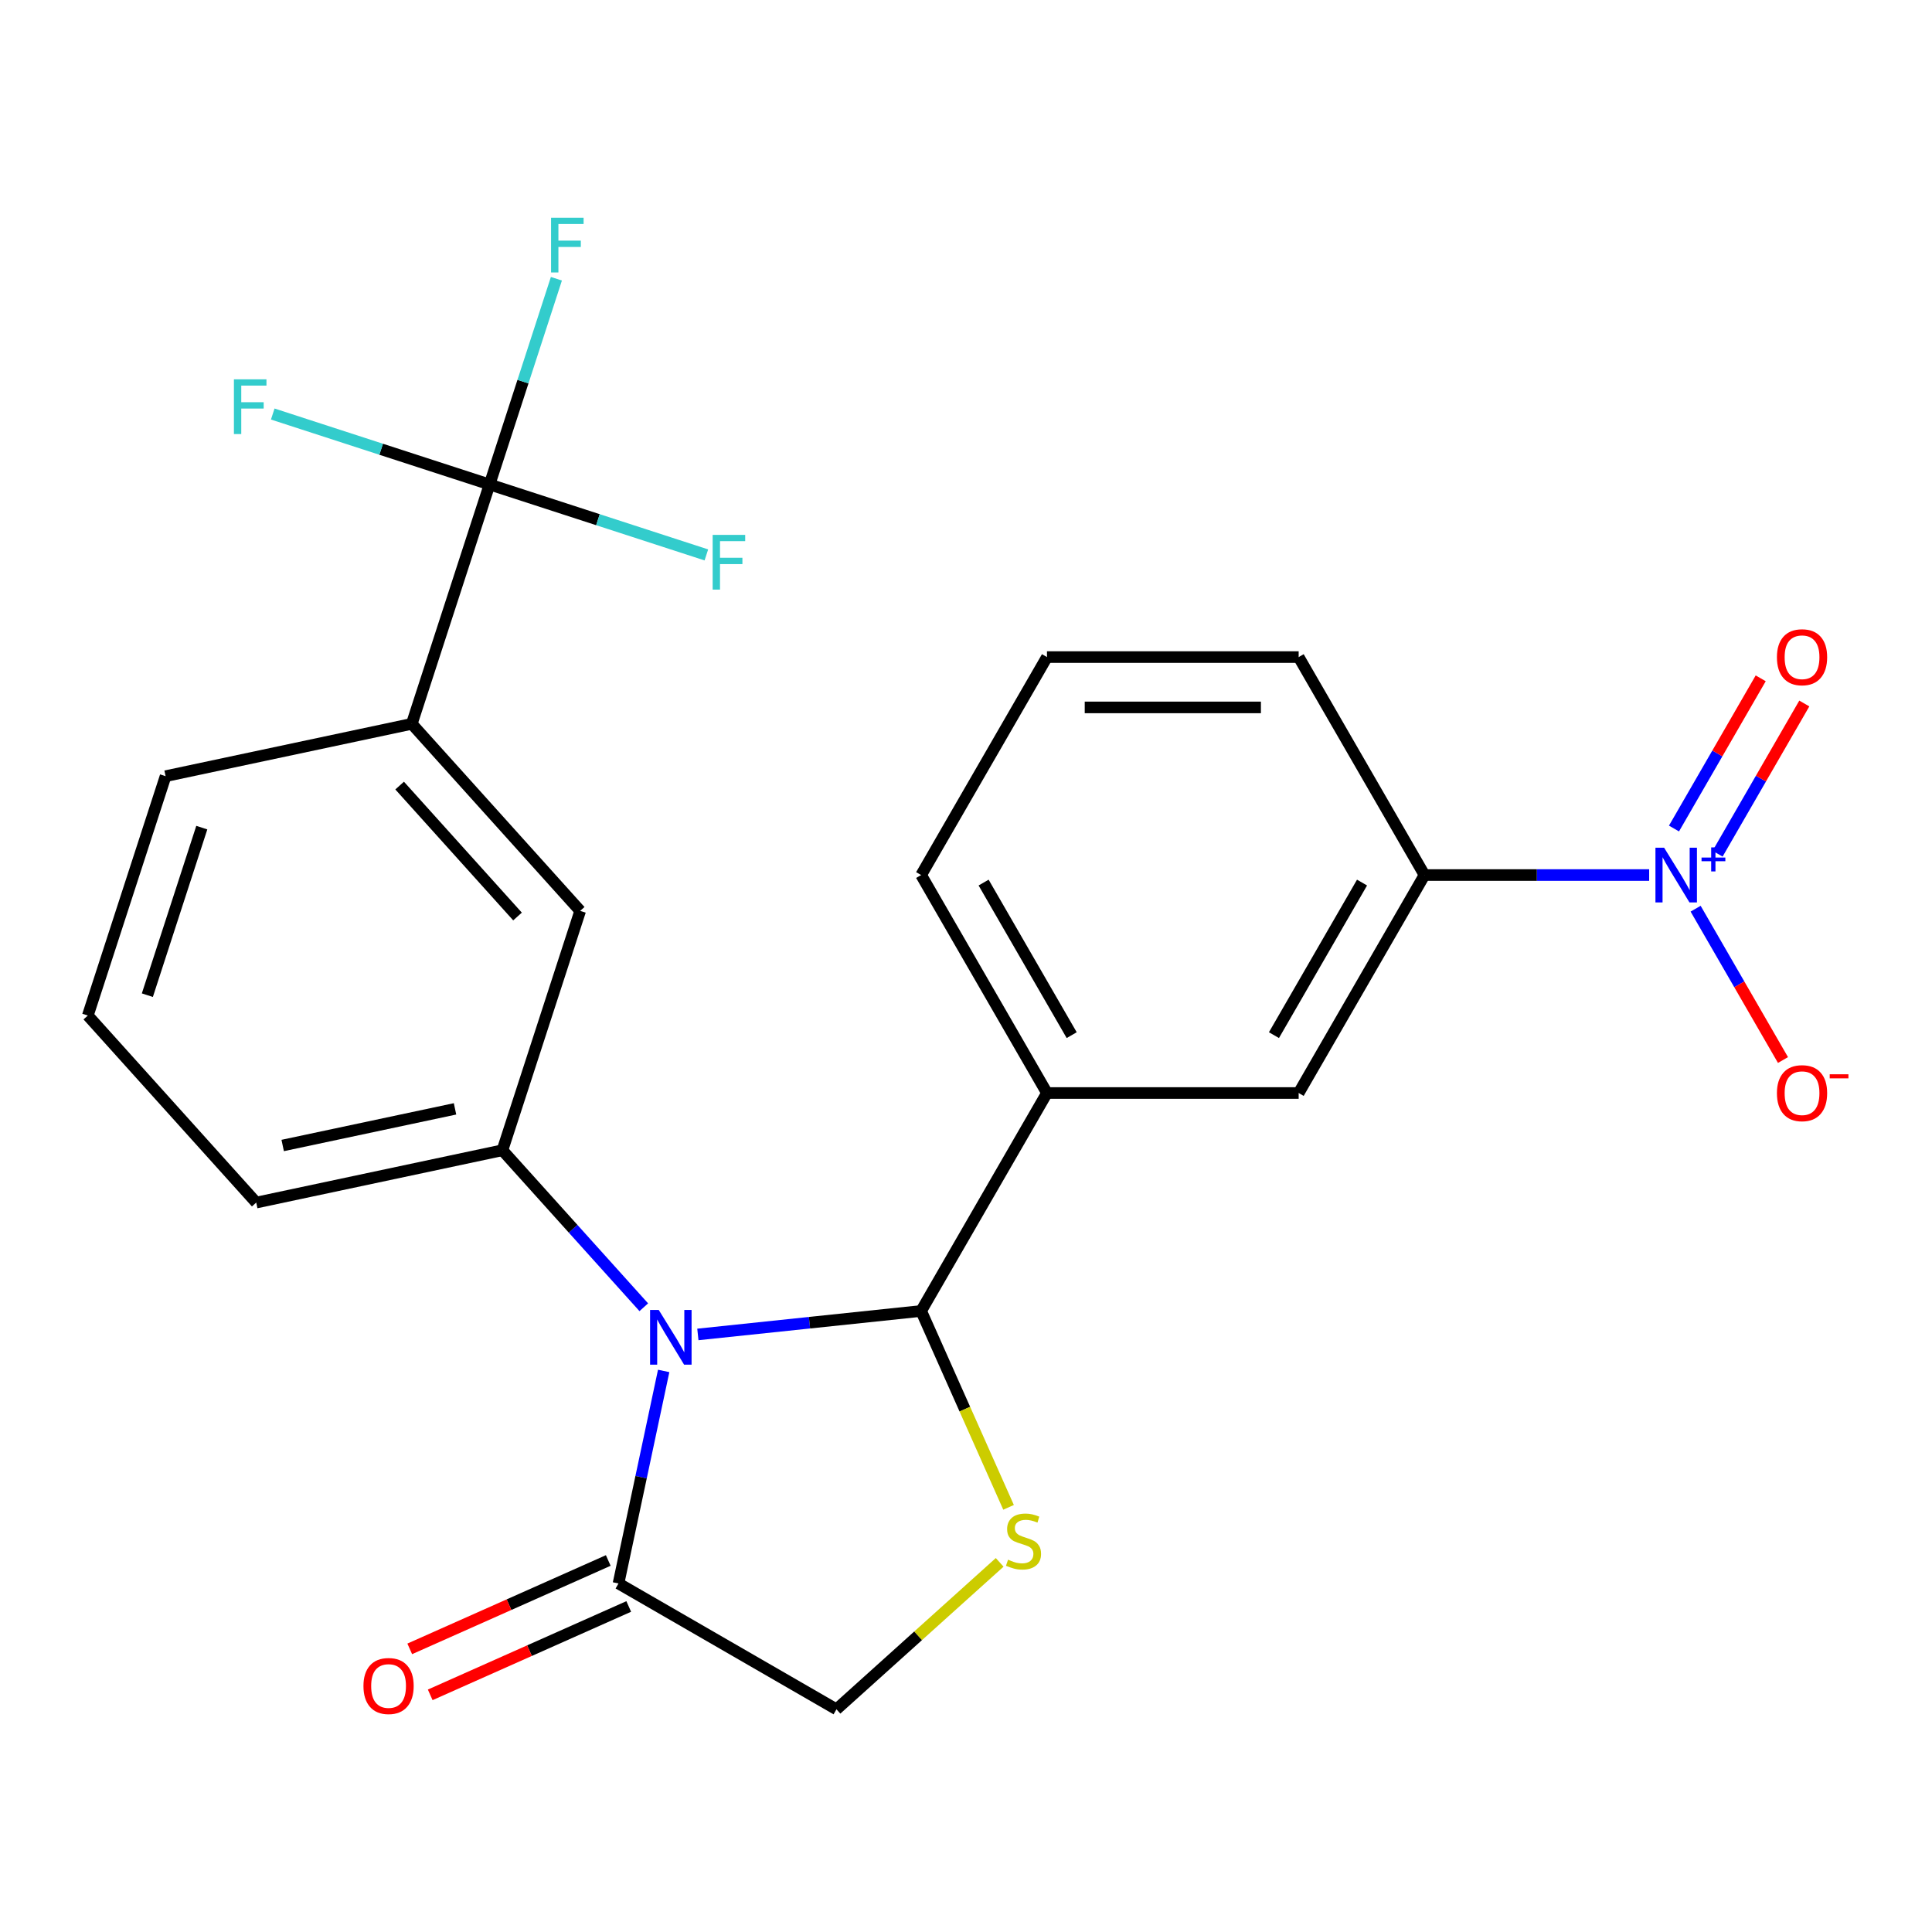 <?xml version='1.0' encoding='iso-8859-1'?>
<svg version='1.1' baseProfile='full'
              xmlns='http://www.w3.org/2000/svg'
                      xmlns:rdkit='http://www.rdkit.org/xml'
                      xmlns:xlink='http://www.w3.org/1999/xlink'
                  xml:space='preserve'
width='1000px' height='1000px' viewBox='0 0 1000 1000'>
<!-- END OF HEADER -->
<rect style='opacity:1.0;fill:#FFFFFF;stroke:none' width='1000' height='1000' x='0' y='0'> </rect>
<path class='bond-0' d='M 361.216,690.706 L 418.997,684.633' style='fill:none;fill-rule:evenodd;stroke:#0000FF;stroke-width:6px;stroke-linecap:butt;stroke-linejoin:miter;stroke-opacity:1' />
<path class='bond-0' d='M 418.997,684.633 L 476.778,678.56' style='fill:none;fill-rule:evenodd;stroke:#000000;stroke-width:6px;stroke-linecap:butt;stroke-linejoin:miter;stroke-opacity:1' />
<path class='bond-3' d='M 333.222,676.632 L 296.636,635.999' style='fill:none;fill-rule:evenodd;stroke:#0000FF;stroke-width:6px;stroke-linecap:butt;stroke-linejoin:miter;stroke-opacity:1' />
<path class='bond-3' d='M 296.636,635.999 L 260.05,595.366' style='fill:none;fill-rule:evenodd;stroke:#000000;stroke-width:6px;stroke-linecap:butt;stroke-linejoin:miter;stroke-opacity:1' />
<path class='bond-4' d='M 343.517,709.594 L 331.825,764.599' style='fill:none;fill-rule:evenodd;stroke:#0000FF;stroke-width:6px;stroke-linecap:butt;stroke-linejoin:miter;stroke-opacity:1' />
<path class='bond-4' d='M 331.825,764.599 L 320.134,819.603' style='fill:none;fill-rule:evenodd;stroke:#000000;stroke-width:6px;stroke-linecap:butt;stroke-linejoin:miter;stroke-opacity:1' />
<path class='bond-2' d='M 476.778,678.56 L 499.403,729.377' style='fill:none;fill-rule:evenodd;stroke:#000000;stroke-width:6px;stroke-linecap:butt;stroke-linejoin:miter;stroke-opacity:1' />
<path class='bond-2' d='M 499.403,729.377 L 522.028,780.193' style='fill:none;fill-rule:evenodd;stroke:#CCCC00;stroke-width:6px;stroke-linecap:butt;stroke-linejoin:miter;stroke-opacity:1' />
<path class='bond-6' d='M 476.778,678.56 L 541.914,565.741' style='fill:none;fill-rule:evenodd;stroke:#000000;stroke-width:6px;stroke-linecap:butt;stroke-linejoin:miter;stroke-opacity:1' />
<path class='bond-1' d='M 853.598,452.922 L 795.461,452.922' style='fill:none;fill-rule:evenodd;stroke:#0000FF;stroke-width:6px;stroke-linecap:butt;stroke-linejoin:miter;stroke-opacity:1' />
<path class='bond-1' d='M 795.461,452.922 L 737.323,452.922' style='fill:none;fill-rule:evenodd;stroke:#000000;stroke-width:6px;stroke-linecap:butt;stroke-linejoin:miter;stroke-opacity:1' />
<path class='bond-12' d='M 877.651,470.338 L 900.262,509.503' style='fill:none;fill-rule:evenodd;stroke:#0000FF;stroke-width:6px;stroke-linecap:butt;stroke-linejoin:miter;stroke-opacity:1' />
<path class='bond-12' d='M 900.262,509.503 L 922.874,548.667' style='fill:none;fill-rule:evenodd;stroke:#FF0000;stroke-width:6px;stroke-linecap:butt;stroke-linejoin:miter;stroke-opacity:1' />
<path class='bond-13' d='M 889.019,441.87 L 911.461,402.998' style='fill:none;fill-rule:evenodd;stroke:#0000FF;stroke-width:6px;stroke-linecap:butt;stroke-linejoin:miter;stroke-opacity:1' />
<path class='bond-13' d='M 911.461,402.998 L 933.904,364.126' style='fill:none;fill-rule:evenodd;stroke:#FF0000;stroke-width:6px;stroke-linecap:butt;stroke-linejoin:miter;stroke-opacity:1' />
<path class='bond-13' d='M 866.455,428.842 L 888.898,389.97' style='fill:none;fill-rule:evenodd;stroke:#0000FF;stroke-width:6px;stroke-linecap:butt;stroke-linejoin:miter;stroke-opacity:1' />
<path class='bond-13' d='M 888.898,389.97 L 911.34,351.098' style='fill:none;fill-rule:evenodd;stroke:#FF0000;stroke-width:6px;stroke-linecap:butt;stroke-linejoin:miter;stroke-opacity:1' />
<path class='bond-24' d='M 517.428,808.678 L 475.19,846.709' style='fill:none;fill-rule:evenodd;stroke:#CCCC00;stroke-width:6px;stroke-linecap:butt;stroke-linejoin:miter;stroke-opacity:1' />
<path class='bond-24' d='M 475.19,846.709 L 432.953,884.739' style='fill:none;fill-rule:evenodd;stroke:#000000;stroke-width:6px;stroke-linecap:butt;stroke-linejoin:miter;stroke-opacity:1' />
<path class='bond-9' d='M 260.05,595.366 L 300.306,471.47' style='fill:none;fill-rule:evenodd;stroke:#000000;stroke-width:6px;stroke-linecap:butt;stroke-linejoin:miter;stroke-opacity:1' />
<path class='bond-18' d='M 260.05,595.366 L 132.624,622.451' style='fill:none;fill-rule:evenodd;stroke:#000000;stroke-width:6px;stroke-linecap:butt;stroke-linejoin:miter;stroke-opacity:1' />
<path class='bond-18' d='M 235.519,573.944 L 146.321,592.903' style='fill:none;fill-rule:evenodd;stroke:#000000;stroke-width:6px;stroke-linecap:butt;stroke-linejoin:miter;stroke-opacity:1' />
<path class='bond-11' d='M 320.134,819.603 L 432.953,884.739' style='fill:none;fill-rule:evenodd;stroke:#000000;stroke-width:6px;stroke-linecap:butt;stroke-linejoin:miter;stroke-opacity:1' />
<path class='bond-14' d='M 314.835,807.702 L 263.459,830.576' style='fill:none;fill-rule:evenodd;stroke:#000000;stroke-width:6px;stroke-linecap:butt;stroke-linejoin:miter;stroke-opacity:1' />
<path class='bond-14' d='M 263.459,830.576 L 212.082,853.451' style='fill:none;fill-rule:evenodd;stroke:#FF0000;stroke-width:6px;stroke-linecap:butt;stroke-linejoin:miter;stroke-opacity:1' />
<path class='bond-14' d='M 325.432,831.504 L 274.056,854.378' style='fill:none;fill-rule:evenodd;stroke:#000000;stroke-width:6px;stroke-linecap:butt;stroke-linejoin:miter;stroke-opacity:1' />
<path class='bond-14' d='M 274.056,854.378 L 222.679,877.253' style='fill:none;fill-rule:evenodd;stroke:#FF0000;stroke-width:6px;stroke-linecap:butt;stroke-linejoin:miter;stroke-opacity:1' />
<path class='bond-5' d='M 253.393,250.762 L 213.137,374.658' style='fill:none;fill-rule:evenodd;stroke:#000000;stroke-width:6px;stroke-linecap:butt;stroke-linejoin:miter;stroke-opacity:1' />
<path class='bond-15' d='M 253.393,250.762 L 270.692,197.522' style='fill:none;fill-rule:evenodd;stroke:#000000;stroke-width:6px;stroke-linecap:butt;stroke-linejoin:miter;stroke-opacity:1' />
<path class='bond-15' d='M 270.692,197.522 L 287.99,144.282' style='fill:none;fill-rule:evenodd;stroke:#33CCCC;stroke-width:6px;stroke-linecap:butt;stroke-linejoin:miter;stroke-opacity:1' />
<path class='bond-16' d='M 253.393,250.762 L 197.283,232.53' style='fill:none;fill-rule:evenodd;stroke:#000000;stroke-width:6px;stroke-linecap:butt;stroke-linejoin:miter;stroke-opacity:1' />
<path class='bond-16' d='M 197.283,232.53 L 141.173,214.299' style='fill:none;fill-rule:evenodd;stroke:#33CCCC;stroke-width:6px;stroke-linecap:butt;stroke-linejoin:miter;stroke-opacity:1' />
<path class='bond-17' d='M 253.393,250.762 L 309.503,268.993' style='fill:none;fill-rule:evenodd;stroke:#000000;stroke-width:6px;stroke-linecap:butt;stroke-linejoin:miter;stroke-opacity:1' />
<path class='bond-17' d='M 309.503,268.993 L 365.613,287.224' style='fill:none;fill-rule:evenodd;stroke:#33CCCC;stroke-width:6px;stroke-linecap:butt;stroke-linejoin:miter;stroke-opacity:1' />
<path class='bond-10' d='M 541.914,565.741 L 672.187,565.741' style='fill:none;fill-rule:evenodd;stroke:#000000;stroke-width:6px;stroke-linecap:butt;stroke-linejoin:miter;stroke-opacity:1' />
<path class='bond-19' d='M 541.914,565.741 L 476.778,452.922' style='fill:none;fill-rule:evenodd;stroke:#000000;stroke-width:6px;stroke-linecap:butt;stroke-linejoin:miter;stroke-opacity:1' />
<path class='bond-19' d='M 554.707,535.791 L 509.112,456.817' style='fill:none;fill-rule:evenodd;stroke:#000000;stroke-width:6px;stroke-linecap:butt;stroke-linejoin:miter;stroke-opacity:1' />
<path class='bond-7' d='M 737.323,452.922 L 672.187,565.741' style='fill:none;fill-rule:evenodd;stroke:#000000;stroke-width:6px;stroke-linecap:butt;stroke-linejoin:miter;stroke-opacity:1' />
<path class='bond-7' d='M 704.988,456.817 L 659.393,535.791' style='fill:none;fill-rule:evenodd;stroke:#000000;stroke-width:6px;stroke-linecap:butt;stroke-linejoin:miter;stroke-opacity:1' />
<path class='bond-26' d='M 737.323,452.922 L 672.187,340.102' style='fill:none;fill-rule:evenodd;stroke:#000000;stroke-width:6px;stroke-linecap:butt;stroke-linejoin:miter;stroke-opacity:1' />
<path class='bond-8' d='M 213.137,374.658 L 300.306,471.47' style='fill:none;fill-rule:evenodd;stroke:#000000;stroke-width:6px;stroke-linecap:butt;stroke-linejoin:miter;stroke-opacity:1' />
<path class='bond-8' d='M 206.85,406.614 L 267.868,474.382' style='fill:none;fill-rule:evenodd;stroke:#000000;stroke-width:6px;stroke-linecap:butt;stroke-linejoin:miter;stroke-opacity:1' />
<path class='bond-25' d='M 213.137,374.658 L 85.711,401.743' style='fill:none;fill-rule:evenodd;stroke:#000000;stroke-width:6px;stroke-linecap:butt;stroke-linejoin:miter;stroke-opacity:1' />
<path class='bond-22' d='M 132.624,622.451 L 45.455,525.64' style='fill:none;fill-rule:evenodd;stroke:#000000;stroke-width:6px;stroke-linecap:butt;stroke-linejoin:miter;stroke-opacity:1' />
<path class='bond-23' d='M 476.778,452.922 L 541.914,340.102' style='fill:none;fill-rule:evenodd;stroke:#000000;stroke-width:6px;stroke-linecap:butt;stroke-linejoin:miter;stroke-opacity:1' />
<path class='bond-20' d='M 672.187,340.102 L 541.914,340.102' style='fill:none;fill-rule:evenodd;stroke:#000000;stroke-width:6px;stroke-linecap:butt;stroke-linejoin:miter;stroke-opacity:1' />
<path class='bond-20' d='M 652.646,366.157 L 561.455,366.157' style='fill:none;fill-rule:evenodd;stroke:#000000;stroke-width:6px;stroke-linecap:butt;stroke-linejoin:miter;stroke-opacity:1' />
<path class='bond-21' d='M 85.711,401.743 L 45.455,525.64' style='fill:none;fill-rule:evenodd;stroke:#000000;stroke-width:6px;stroke-linecap:butt;stroke-linejoin:miter;stroke-opacity:1' />
<path class='bond-21' d='M 104.452,428.379 L 76.272,515.107' style='fill:none;fill-rule:evenodd;stroke:#000000;stroke-width:6px;stroke-linecap:butt;stroke-linejoin:miter;stroke-opacity:1' />
<path  class='atom-0' d='M 340.959 678.017
L 350.239 693.017
Q 351.159 694.497, 352.639 697.177
Q 354.119 699.857, 354.199 700.017
L 354.199 678.017
L 357.959 678.017
L 357.959 706.337
L 354.079 706.337
L 344.119 689.937
Q 342.959 688.017, 341.719 685.817
Q 340.519 683.617, 340.159 682.937
L 340.159 706.337
L 336.479 706.337
L 336.479 678.017
L 340.959 678.017
' fill='#0000FF'/>
<path  class='atom-2' d='M 861.335 438.762
L 870.615 453.762
Q 871.535 455.242, 873.015 457.922
Q 874.495 460.602, 874.575 460.762
L 874.575 438.762
L 878.335 438.762
L 878.335 467.082
L 874.455 467.082
L 864.495 450.682
Q 863.335 448.762, 862.095 446.562
Q 860.895 444.362, 860.535 443.682
L 860.535 467.082
L 856.855 467.082
L 856.855 438.762
L 861.335 438.762
' fill='#0000FF'/>
<path  class='atom-2' d='M 880.711 443.866
L 885.701 443.866
L 885.701 438.613
L 887.918 438.613
L 887.918 443.866
L 893.04 443.866
L 893.04 445.767
L 887.918 445.767
L 887.918 451.047
L 885.701 451.047
L 885.701 445.767
L 880.711 445.767
L 880.711 443.866
' fill='#0000FF'/>
<path  class='atom-3' d='M 521.764 807.29
Q 522.084 807.41, 523.404 807.97
Q 524.724 808.53, 526.164 808.89
Q 527.644 809.21, 529.084 809.21
Q 531.764 809.21, 533.324 807.93
Q 534.884 806.61, 534.884 804.33
Q 534.884 802.77, 534.084 801.81
Q 533.324 800.85, 532.124 800.33
Q 530.924 799.81, 528.924 799.21
Q 526.404 798.45, 524.884 797.73
Q 523.404 797.01, 522.324 795.49
Q 521.284 793.97, 521.284 791.41
Q 521.284 787.85, 523.684 785.65
Q 526.124 783.45, 530.924 783.45
Q 534.204 783.45, 537.924 785.01
L 537.004 788.09
Q 533.604 786.69, 531.044 786.69
Q 528.284 786.69, 526.764 787.85
Q 525.244 788.97, 525.284 790.93
Q 525.284 792.45, 526.044 793.37
Q 526.844 794.29, 527.964 794.81
Q 529.124 795.33, 531.044 795.93
Q 533.604 796.73, 535.124 797.53
Q 536.644 798.33, 537.724 799.97
Q 538.844 801.57, 538.844 804.33
Q 538.844 808.25, 536.204 810.37
Q 533.604 812.45, 529.244 812.45
Q 526.724 812.45, 524.804 811.89
Q 522.924 811.37, 520.684 810.45
L 521.764 807.29
' fill='#CCCC00'/>
<path  class='atom-13' d='M 919.732 565.821
Q 919.732 559.021, 923.092 555.221
Q 926.452 551.421, 932.732 551.421
Q 939.012 551.421, 942.372 555.221
Q 945.732 559.021, 945.732 565.821
Q 945.732 572.701, 942.332 576.621
Q 938.932 580.501, 932.732 580.501
Q 926.492 580.501, 923.092 576.621
Q 919.732 572.741, 919.732 565.821
M 932.732 577.301
Q 937.052 577.301, 939.372 574.421
Q 941.732 571.501, 941.732 565.821
Q 941.732 560.261, 939.372 557.461
Q 937.052 554.621, 932.732 554.621
Q 928.412 554.621, 926.052 557.421
Q 923.732 560.221, 923.732 565.821
Q 923.732 571.541, 926.052 574.421
Q 928.412 577.301, 932.732 577.301
' fill='#FF0000'/>
<path  class='atom-13' d='M 947.052 556.043
L 956.74 556.043
L 956.74 558.155
L 947.052 558.155
L 947.052 556.043
' fill='#FF0000'/>
<path  class='atom-14' d='M 919.732 340.182
Q 919.732 333.382, 923.092 329.582
Q 926.452 325.782, 932.732 325.782
Q 939.012 325.782, 942.372 329.582
Q 945.732 333.382, 945.732 340.182
Q 945.732 347.062, 942.332 350.982
Q 938.932 354.862, 932.732 354.862
Q 926.492 354.862, 923.092 350.982
Q 919.732 347.102, 919.732 340.182
M 932.732 351.662
Q 937.052 351.662, 939.372 348.782
Q 941.732 345.862, 941.732 340.182
Q 941.732 334.622, 939.372 331.822
Q 937.052 328.982, 932.732 328.982
Q 928.412 328.982, 926.052 331.782
Q 923.732 334.582, 923.732 340.182
Q 923.732 345.902, 926.052 348.782
Q 928.412 351.662, 932.732 351.662
' fill='#FF0000'/>
<path  class='atom-15' d='M 188.124 872.67
Q 188.124 865.87, 191.484 862.07
Q 194.844 858.27, 201.124 858.27
Q 207.404 858.27, 210.764 862.07
Q 214.124 865.87, 214.124 872.67
Q 214.124 879.55, 210.724 883.47
Q 207.324 887.35, 201.124 887.35
Q 194.884 887.35, 191.484 883.47
Q 188.124 879.59, 188.124 872.67
M 201.124 884.15
Q 205.444 884.15, 207.764 881.27
Q 210.124 878.35, 210.124 872.67
Q 210.124 867.11, 207.764 864.31
Q 205.444 861.47, 201.124 861.47
Q 196.804 861.47, 194.444 864.27
Q 192.124 867.07, 192.124 872.67
Q 192.124 878.39, 194.444 881.27
Q 196.804 884.15, 201.124 884.15
' fill='#FF0000'/>
<path  class='atom-16' d='M 285.23 112.705
L 302.07 112.705
L 302.07 115.945
L 289.03 115.945
L 289.03 124.545
L 300.63 124.545
L 300.63 127.825
L 289.03 127.825
L 289.03 141.025
L 285.23 141.025
L 285.23 112.705
' fill='#33CCCC'/>
<path  class='atom-17' d='M 121.077 196.345
L 137.917 196.345
L 137.917 199.585
L 124.877 199.585
L 124.877 208.185
L 136.477 208.185
L 136.477 211.465
L 124.877 211.465
L 124.877 224.665
L 121.077 224.665
L 121.077 196.345
' fill='#33CCCC'/>
<path  class='atom-18' d='M 368.87 276.858
L 385.71 276.858
L 385.71 280.098
L 372.67 280.098
L 372.67 288.698
L 384.27 288.698
L 384.27 291.978
L 372.67 291.978
L 372.67 305.178
L 368.87 305.178
L 368.87 276.858
' fill='#33CCCC'/>
</svg>
